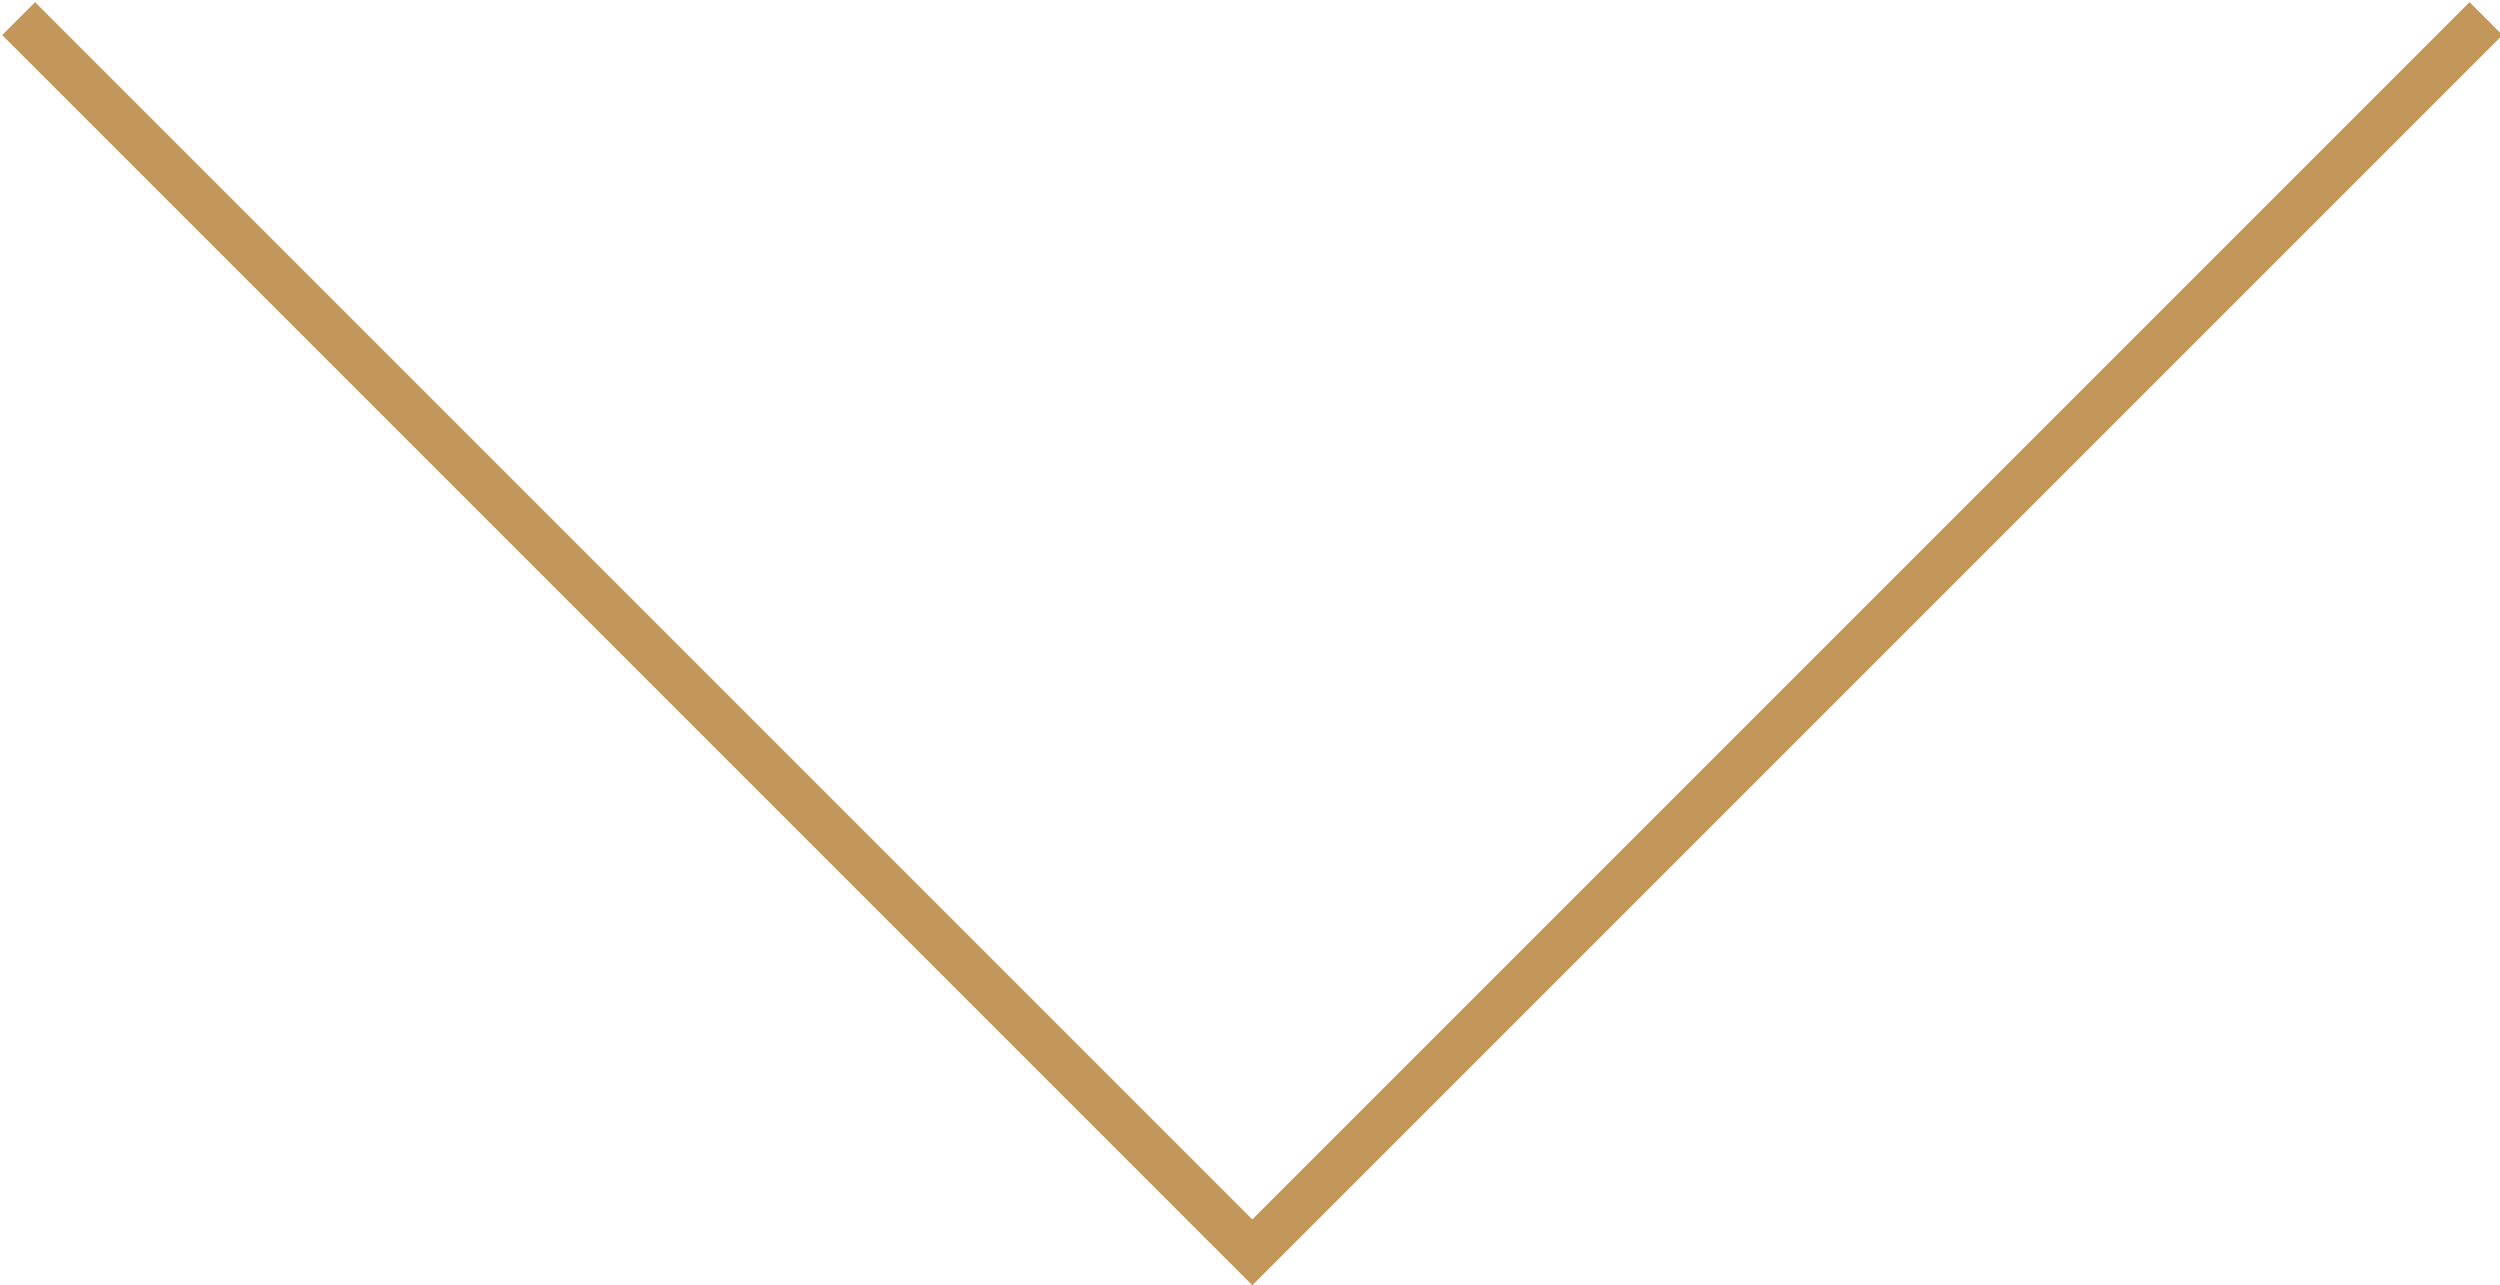<?xml version="1.0" encoding="utf-8"?>
<!-- Generator: Adobe Illustrator 22.0.0, SVG Export Plug-In . SVG Version: 6.00 Build 0)  -->
<svg version="1.1" id="Layer_1" xmlns="http://www.w3.org/2000/svg" xmlns:xlink="http://www.w3.org/1999/xlink" x="0px" y="0px"
	 viewBox="0 0 53.7 27.6" style="enable-background:new 0 0 53.7 27.6;" xml:space="preserve">
<style type="text/css">
	.st0{fill:none;stroke:#C3975A;stroke-miterlimit:10;}
</style>
<polyline class="st0" points="53.4,0.4 26.9,26.9 0.4,0.4 "/>
</svg>
